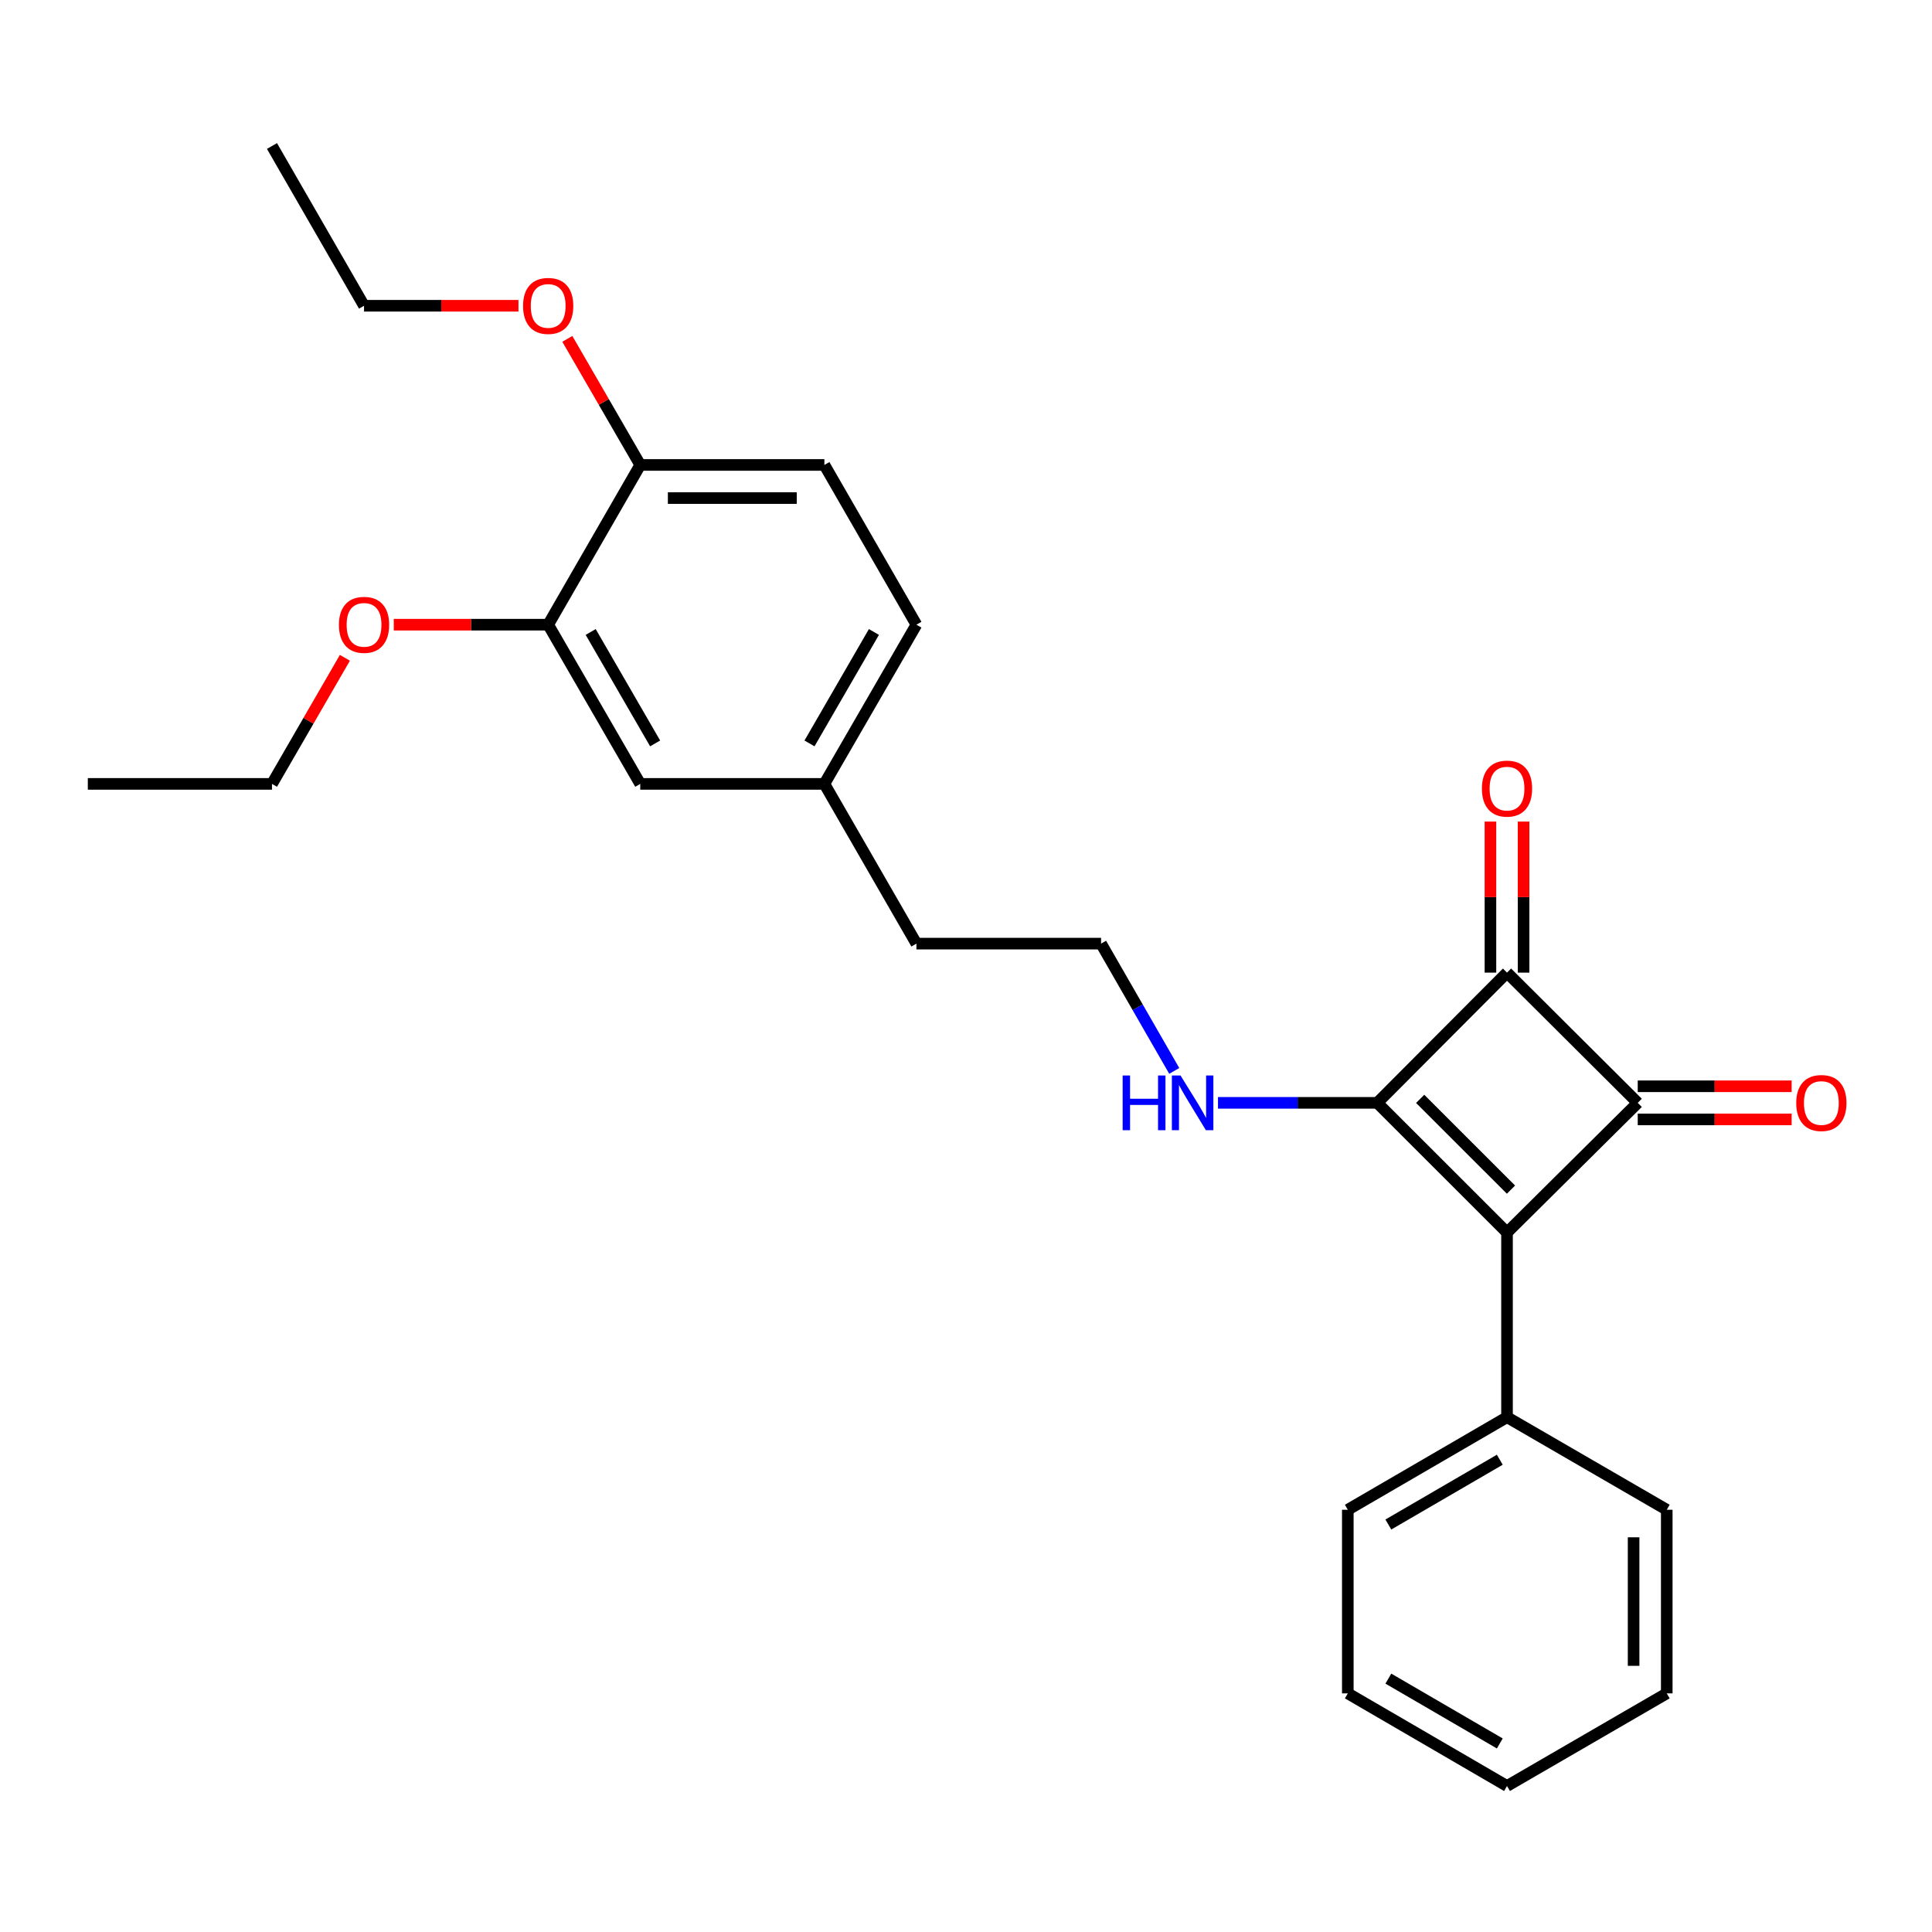 <?xml version='1.0' encoding='iso-8859-1'?>
<svg version='1.1' baseProfile='full'
              xmlns='http://www.w3.org/2000/svg'
                      xmlns:rdkit='http://www.rdkit.org/xml'
                      xmlns:xlink='http://www.w3.org/1999/xlink'
                  xml:space='preserve'
width='1000px' height='1000px' viewBox='0 0 1000 1000'>
<!-- END OF HEADER -->
<rect style='opacity:1.0;fill:#FFFFFF;stroke:none' width='1000' height='1000' x='0' y='0'> </rect>
<path class='bond-0' d='M 780.028,637.959 L 712.873,570.833' style='fill:none;fill-rule:evenodd;stroke:#000000;stroke-width:6px;stroke-linecap:butt;stroke-linejoin:miter;stroke-opacity:1' />
<path class='bond-0' d='M 782.083,615.757 L 735.075,568.769' style='fill:none;fill-rule:evenodd;stroke:#000000;stroke-width:6px;stroke-linecap:butt;stroke-linejoin:miter;stroke-opacity:1' />
<path class='bond-1' d='M 780.028,637.959 L 847.687,570.833' style='fill:none;fill-rule:evenodd;stroke:#000000;stroke-width:6px;stroke-linecap:butt;stroke-linejoin:miter;stroke-opacity:1' />
<path class='bond-5' d='M 780.028,637.959 L 780.028,733.535' style='fill:none;fill-rule:evenodd;stroke:#000000;stroke-width:6px;stroke-linecap:butt;stroke-linejoin:miter;stroke-opacity:1' />
<path class='bond-7' d='M 712.873,570.833 L 671.65,570.833' style='fill:none;fill-rule:evenodd;stroke:#000000;stroke-width:6px;stroke-linecap:butt;stroke-linejoin:miter;stroke-opacity:1' />
<path class='bond-7' d='M 671.65,570.833 L 630.427,570.833' style='fill:none;fill-rule:evenodd;stroke:#0000FF;stroke-width:6px;stroke-linecap:butt;stroke-linejoin:miter;stroke-opacity:1' />
<path class='bond-26' d='M 712.873,570.833 L 780.028,503.431' style='fill:none;fill-rule:evenodd;stroke:#000000;stroke-width:6px;stroke-linecap:butt;stroke-linejoin:miter;stroke-opacity:1' />
<path class='bond-2' d='M 847.687,570.833 L 780.028,503.431' style='fill:none;fill-rule:evenodd;stroke:#000000;stroke-width:6px;stroke-linecap:butt;stroke-linejoin:miter;stroke-opacity:1' />
<path class='bond-4' d='M 847.687,579.411 L 887.52,579.411' style='fill:none;fill-rule:evenodd;stroke:#000000;stroke-width:6px;stroke-linecap:butt;stroke-linejoin:miter;stroke-opacity:1' />
<path class='bond-4' d='M 887.52,579.411 L 927.353,579.411' style='fill:none;fill-rule:evenodd;stroke:#FF0000;stroke-width:6px;stroke-linecap:butt;stroke-linejoin:miter;stroke-opacity:1' />
<path class='bond-4' d='M 847.687,562.256 L 887.52,562.256' style='fill:none;fill-rule:evenodd;stroke:#000000;stroke-width:6px;stroke-linecap:butt;stroke-linejoin:miter;stroke-opacity:1' />
<path class='bond-4' d='M 887.52,562.256 L 927.353,562.256' style='fill:none;fill-rule:evenodd;stroke:#FF0000;stroke-width:6px;stroke-linecap:butt;stroke-linejoin:miter;stroke-opacity:1' />
<path class='bond-6' d='M 788.605,503.431 L 788.605,464.339' style='fill:none;fill-rule:evenodd;stroke:#000000;stroke-width:6px;stroke-linecap:butt;stroke-linejoin:miter;stroke-opacity:1' />
<path class='bond-6' d='M 788.605,464.339 L 788.605,425.246' style='fill:none;fill-rule:evenodd;stroke:#FF0000;stroke-width:6px;stroke-linecap:butt;stroke-linejoin:miter;stroke-opacity:1' />
<path class='bond-6' d='M 771.45,503.431 L 771.45,464.339' style='fill:none;fill-rule:evenodd;stroke:#000000;stroke-width:6px;stroke-linecap:butt;stroke-linejoin:miter;stroke-opacity:1' />
<path class='bond-6' d='M 771.45,464.339 L 771.45,425.246' style='fill:none;fill-rule:evenodd;stroke:#FF0000;stroke-width:6px;stroke-linecap:butt;stroke-linejoin:miter;stroke-opacity:1' />
<path class='bond-3' d='M 283.736,323.336 L 331.39,405.74' style='fill:none;fill-rule:evenodd;stroke:#000000;stroke-width:6px;stroke-linecap:butt;stroke-linejoin:miter;stroke-opacity:1' />
<path class='bond-3' d='M 305.735,327.108 L 339.093,384.791' style='fill:none;fill-rule:evenodd;stroke:#000000;stroke-width:6px;stroke-linecap:butt;stroke-linejoin:miter;stroke-opacity:1' />
<path class='bond-13' d='M 283.736,323.336 L 243.773,323.336' style='fill:none;fill-rule:evenodd;stroke:#000000;stroke-width:6px;stroke-linecap:butt;stroke-linejoin:miter;stroke-opacity:1' />
<path class='bond-13' d='M 243.773,323.336 L 203.81,323.336' style='fill:none;fill-rule:evenodd;stroke:#FF0000;stroke-width:6px;stroke-linecap:butt;stroke-linejoin:miter;stroke-opacity:1' />
<path class='bond-28' d='M 283.736,323.336 L 331.39,240.655' style='fill:none;fill-rule:evenodd;stroke:#000000;stroke-width:6px;stroke-linecap:butt;stroke-linejoin:miter;stroke-opacity:1' />
<path class='bond-16' d='M 780.028,733.535 L 697.624,781.447' style='fill:none;fill-rule:evenodd;stroke:#000000;stroke-width:6px;stroke-linecap:butt;stroke-linejoin:miter;stroke-opacity:1' />
<path class='bond-16' d='M 776.29,755.553 L 718.607,789.091' style='fill:none;fill-rule:evenodd;stroke:#000000;stroke-width:6px;stroke-linecap:butt;stroke-linejoin:miter;stroke-opacity:1' />
<path class='bond-17' d='M 780.028,733.535 L 862.708,781.447' style='fill:none;fill-rule:evenodd;stroke:#000000;stroke-width:6px;stroke-linecap:butt;stroke-linejoin:miter;stroke-opacity:1' />
<path class='bond-14' d='M 607.789,554.297 L 588.849,521.358' style='fill:none;fill-rule:evenodd;stroke:#0000FF;stroke-width:6px;stroke-linecap:butt;stroke-linejoin:miter;stroke-opacity:1' />
<path class='bond-14' d='M 588.849,521.358 L 569.91,488.42' style='fill:none;fill-rule:evenodd;stroke:#000000;stroke-width:6px;stroke-linecap:butt;stroke-linejoin:miter;stroke-opacity:1' />
<path class='bond-8' d='M 331.39,240.655 L 426.699,240.655' style='fill:none;fill-rule:evenodd;stroke:#000000;stroke-width:6px;stroke-linecap:butt;stroke-linejoin:miter;stroke-opacity:1' />
<path class='bond-8' d='M 345.687,257.811 L 412.403,257.811' style='fill:none;fill-rule:evenodd;stroke:#000000;stroke-width:6px;stroke-linecap:butt;stroke-linejoin:miter;stroke-opacity:1' />
<path class='bond-15' d='M 331.39,240.655 L 312.52,208.028' style='fill:none;fill-rule:evenodd;stroke:#000000;stroke-width:6px;stroke-linecap:butt;stroke-linejoin:miter;stroke-opacity:1' />
<path class='bond-15' d='M 312.52,208.028 L 293.649,175.401' style='fill:none;fill-rule:evenodd;stroke:#FF0000;stroke-width:6px;stroke-linecap:butt;stroke-linejoin:miter;stroke-opacity:1' />
<path class='bond-9' d='M 331.39,405.74 L 426.699,405.74' style='fill:none;fill-rule:evenodd;stroke:#000000;stroke-width:6px;stroke-linecap:butt;stroke-linejoin:miter;stroke-opacity:1' />
<path class='bond-10' d='M 426.699,240.655 L 474.334,323.336' style='fill:none;fill-rule:evenodd;stroke:#000000;stroke-width:6px;stroke-linecap:butt;stroke-linejoin:miter;stroke-opacity:1' />
<path class='bond-11' d='M 426.699,405.74 L 474.334,488.42' style='fill:none;fill-rule:evenodd;stroke:#000000;stroke-width:6px;stroke-linecap:butt;stroke-linejoin:miter;stroke-opacity:1' />
<path class='bond-12' d='M 426.699,405.74 L 474.334,323.336' style='fill:none;fill-rule:evenodd;stroke:#000000;stroke-width:6px;stroke-linecap:butt;stroke-linejoin:miter;stroke-opacity:1' />
<path class='bond-12' d='M 418.992,384.793 L 452.337,327.11' style='fill:none;fill-rule:evenodd;stroke:#000000;stroke-width:6px;stroke-linecap:butt;stroke-linejoin:miter;stroke-opacity:1' />
<path class='bond-19' d='M 178.515,340.475 L 159.644,373.108' style='fill:none;fill-rule:evenodd;stroke:#FF0000;stroke-width:6px;stroke-linecap:butt;stroke-linejoin:miter;stroke-opacity:1' />
<path class='bond-19' d='M 159.644,373.108 L 140.773,405.74' style='fill:none;fill-rule:evenodd;stroke:#000000;stroke-width:6px;stroke-linecap:butt;stroke-linejoin:miter;stroke-opacity:1' />
<path class='bond-18' d='M 569.91,488.42 L 474.334,488.42' style='fill:none;fill-rule:evenodd;stroke:#000000;stroke-width:6px;stroke-linecap:butt;stroke-linejoin:miter;stroke-opacity:1' />
<path class='bond-20' d='M 268.353,158.261 L 228.39,158.261' style='fill:none;fill-rule:evenodd;stroke:#FF0000;stroke-width:6px;stroke-linecap:butt;stroke-linejoin:miter;stroke-opacity:1' />
<path class='bond-20' d='M 228.39,158.261 L 188.427,158.261' style='fill:none;fill-rule:evenodd;stroke:#000000;stroke-width:6px;stroke-linecap:butt;stroke-linejoin:miter;stroke-opacity:1' />
<path class='bond-23' d='M 697.624,781.447 L 697.624,876.489' style='fill:none;fill-rule:evenodd;stroke:#000000;stroke-width:6px;stroke-linecap:butt;stroke-linejoin:miter;stroke-opacity:1' />
<path class='bond-24' d='M 862.708,781.447 L 862.708,876.489' style='fill:none;fill-rule:evenodd;stroke:#000000;stroke-width:6px;stroke-linecap:butt;stroke-linejoin:miter;stroke-opacity:1' />
<path class='bond-24' d='M 845.552,795.703 L 845.552,862.232' style='fill:none;fill-rule:evenodd;stroke:#000000;stroke-width:6px;stroke-linecap:butt;stroke-linejoin:miter;stroke-opacity:1' />
<path class='bond-21' d='M 140.773,405.74 L 45.455,405.74' style='fill:none;fill-rule:evenodd;stroke:#000000;stroke-width:6px;stroke-linecap:butt;stroke-linejoin:miter;stroke-opacity:1' />
<path class='bond-22' d='M 188.427,158.261 L 140.773,75.571' style='fill:none;fill-rule:evenodd;stroke:#000000;stroke-width:6px;stroke-linecap:butt;stroke-linejoin:miter;stroke-opacity:1' />
<path class='bond-27' d='M 697.624,876.489 L 780.028,924.429' style='fill:none;fill-rule:evenodd;stroke:#000000;stroke-width:6px;stroke-linecap:butt;stroke-linejoin:miter;stroke-opacity:1' />
<path class='bond-27' d='M 718.611,868.851 L 776.294,902.409' style='fill:none;fill-rule:evenodd;stroke:#000000;stroke-width:6px;stroke-linecap:butt;stroke-linejoin:miter;stroke-opacity:1' />
<path class='bond-25' d='M 862.708,876.489 L 780.028,924.429' style='fill:none;fill-rule:evenodd;stroke:#000000;stroke-width:6px;stroke-linecap:butt;stroke-linejoin:miter;stroke-opacity:1' />
<path  class='atom-5' d='M 929.729 570.913
Q 929.729 564.113, 933.089 560.313
Q 936.449 556.513, 942.729 556.513
Q 949.009 556.513, 952.369 560.313
Q 955.729 564.113, 955.729 570.913
Q 955.729 577.793, 952.329 581.713
Q 948.929 585.593, 942.729 585.593
Q 936.489 585.593, 933.089 581.713
Q 929.729 577.833, 929.729 570.913
M 942.729 582.393
Q 947.049 582.393, 949.369 579.513
Q 951.729 576.593, 951.729 570.913
Q 951.729 565.353, 949.369 562.553
Q 947.049 559.713, 942.729 559.713
Q 938.409 559.713, 936.049 562.513
Q 933.729 565.313, 933.729 570.913
Q 933.729 576.633, 936.049 579.513
Q 938.409 582.393, 942.729 582.393
' fill='#FF0000'/>
<path  class='atom-7' d='M 767.028 408.183
Q 767.028 401.383, 770.388 397.583
Q 773.748 393.783, 780.028 393.783
Q 786.308 393.783, 789.668 397.583
Q 793.028 401.383, 793.028 408.183
Q 793.028 415.063, 789.628 418.983
Q 786.228 422.863, 780.028 422.863
Q 773.788 422.863, 770.388 418.983
Q 767.028 415.103, 767.028 408.183
M 780.028 419.663
Q 784.348 419.663, 786.668 416.783
Q 789.028 413.863, 789.028 408.183
Q 789.028 402.623, 786.668 399.823
Q 784.348 396.983, 780.028 396.983
Q 775.708 396.983, 773.348 399.783
Q 771.028 402.583, 771.028 408.183
Q 771.028 413.903, 773.348 416.783
Q 775.708 419.663, 780.028 419.663
' fill='#FF0000'/>
<path  class='atom-8' d='M 581.078 556.673
L 584.918 556.673
L 584.918 568.713
L 599.398 568.713
L 599.398 556.673
L 603.238 556.673
L 603.238 584.993
L 599.398 584.993
L 599.398 571.913
L 584.918 571.913
L 584.918 584.993
L 581.078 584.993
L 581.078 556.673
' fill='#0000FF'/>
<path  class='atom-8' d='M 611.038 556.673
L 620.318 571.673
Q 621.238 573.153, 622.718 575.833
Q 624.198 578.513, 624.278 578.673
L 624.278 556.673
L 628.038 556.673
L 628.038 584.993
L 624.158 584.993
L 614.198 568.593
Q 613.038 566.673, 611.798 564.473
Q 610.598 562.273, 610.238 561.593
L 610.238 584.993
L 606.558 584.993
L 606.558 556.673
L 611.038 556.673
' fill='#0000FF'/>
<path  class='atom-14' d='M 175.427 323.416
Q 175.427 316.616, 178.787 312.816
Q 182.147 309.016, 188.427 309.016
Q 194.707 309.016, 198.067 312.816
Q 201.427 316.616, 201.427 323.416
Q 201.427 330.296, 198.027 334.216
Q 194.627 338.096, 188.427 338.096
Q 182.187 338.096, 178.787 334.216
Q 175.427 330.336, 175.427 323.416
M 188.427 334.896
Q 192.747 334.896, 195.067 332.016
Q 197.427 329.096, 197.427 323.416
Q 197.427 317.856, 195.067 315.056
Q 192.747 312.216, 188.427 312.216
Q 184.107 312.216, 181.747 315.016
Q 179.427 317.816, 179.427 323.416
Q 179.427 329.136, 181.747 332.016
Q 184.107 334.896, 188.427 334.896
' fill='#FF0000'/>
<path  class='atom-16' d='M 270.736 158.341
Q 270.736 151.541, 274.096 147.741
Q 277.456 143.941, 283.736 143.941
Q 290.016 143.941, 293.376 147.741
Q 296.736 151.541, 296.736 158.341
Q 296.736 165.221, 293.336 169.141
Q 289.936 173.021, 283.736 173.021
Q 277.496 173.021, 274.096 169.141
Q 270.736 165.261, 270.736 158.341
M 283.736 169.821
Q 288.056 169.821, 290.376 166.941
Q 292.736 164.021, 292.736 158.341
Q 292.736 152.781, 290.376 149.981
Q 288.056 147.141, 283.736 147.141
Q 279.416 147.141, 277.056 149.941
Q 274.736 152.741, 274.736 158.341
Q 274.736 164.061, 277.056 166.941
Q 279.416 169.821, 283.736 169.821
' fill='#FF0000'/>
</svg>
